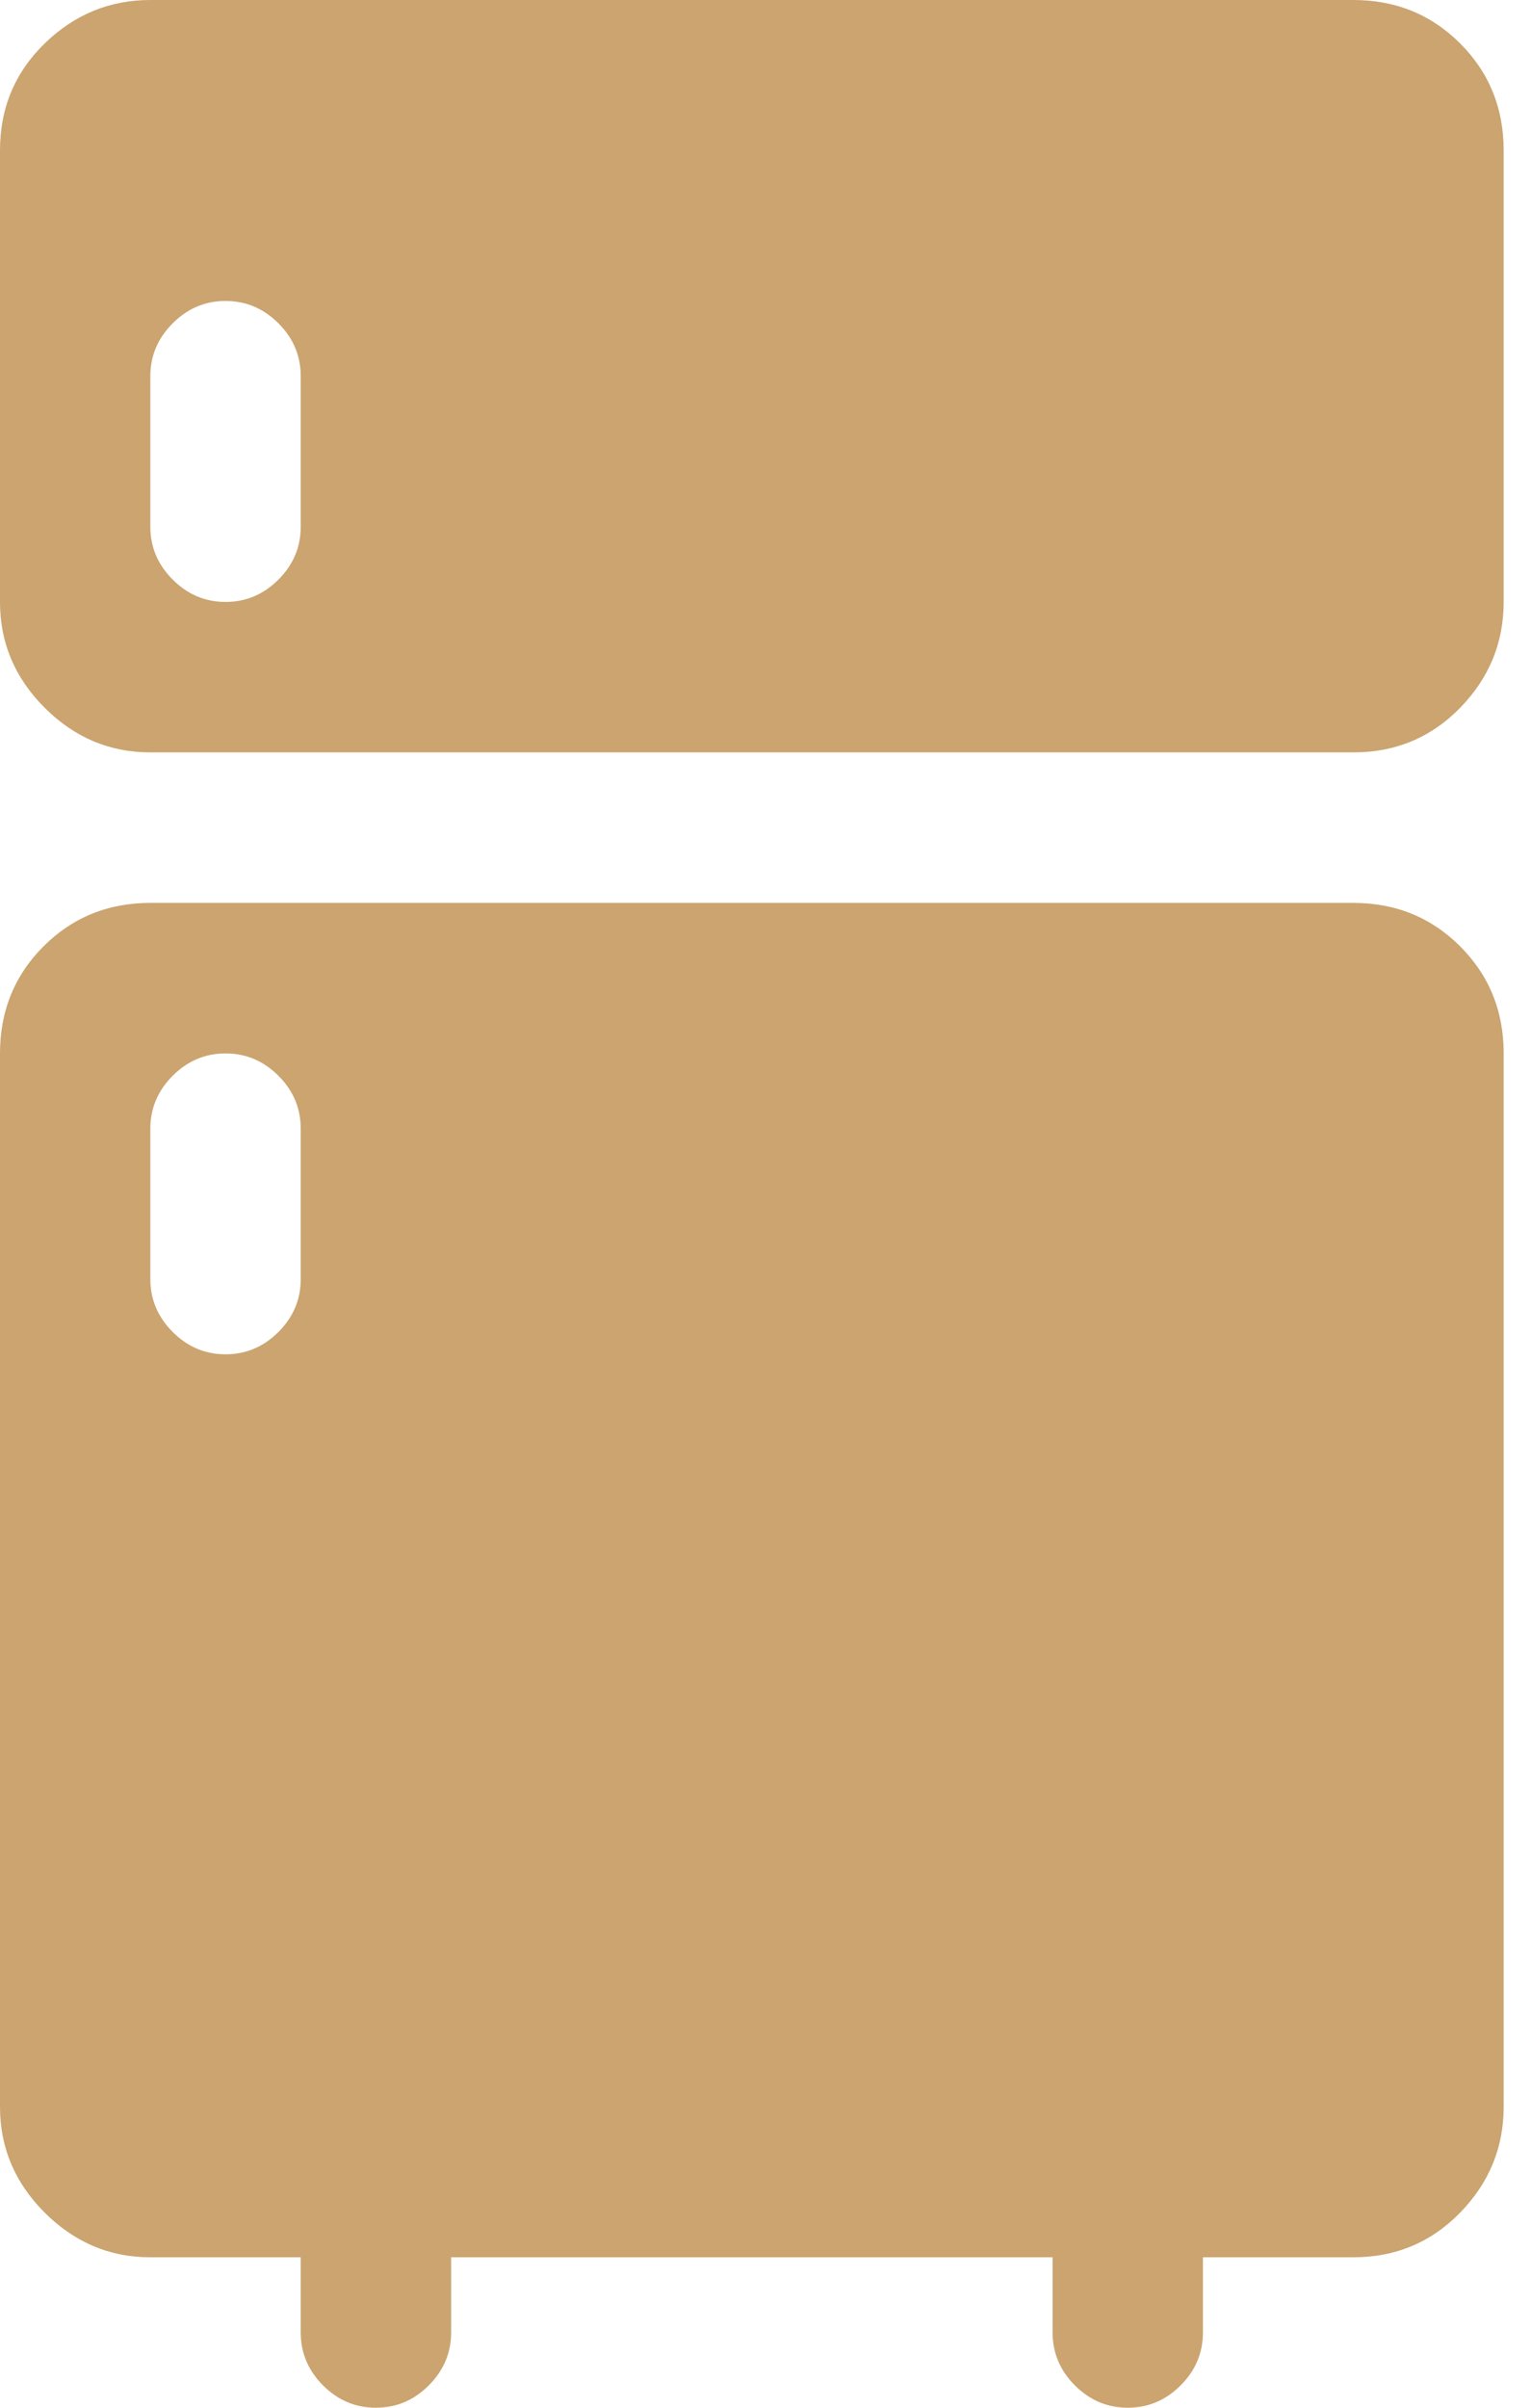 <svg width="21" height="33" viewBox="0 0 21 33" fill="none" xmlns="http://www.w3.org/2000/svg">
<path d="M18.562 30.938H16.5V31.969C16.5 32.248 16.398 32.49 16.194 32.694C15.99 32.898 15.748 33 15.469 33C15.19 33 14.948 32.898 14.744 32.694C14.54 32.49 14.438 32.248 14.438 31.969V30.938H6.188V31.969C6.188 32.248 6.085 32.49 5.881 32.694C5.677 32.898 5.436 33 5.156 33C4.877 33 4.635 32.898 4.431 32.694C4.227 32.49 4.125 32.248 4.125 31.969V30.938H2.062C1.504 30.938 1.021 30.733 0.612 30.325C0.204 29.917 0 29.434 0 28.875V14.438C0 13.857 0.199 13.369 0.596 12.971C0.994 12.574 1.482 12.375 2.062 12.375H18.562C19.143 12.375 19.631 12.574 20.029 12.971C20.426 13.369 20.625 13.857 20.625 14.438V28.875C20.625 29.434 20.426 29.917 20.029 30.325C19.631 30.733 19.143 30.938 18.562 30.938ZM4.125 15.469C4.125 15.19 4.023 14.948 3.819 14.744C3.615 14.54 3.373 14.438 3.094 14.438C2.814 14.438 2.573 14.54 2.369 14.744C2.165 14.948 2.062 15.19 2.062 15.469V17.531C2.062 17.811 2.165 18.052 2.369 18.256C2.573 18.46 2.814 18.562 3.094 18.562C3.373 18.562 3.615 18.46 3.819 18.256C4.023 18.052 4.125 17.811 4.125 17.531V15.469ZM18.562 10.312H2.062C1.504 10.312 1.021 10.108 0.612 9.7C0.204 9.292 0 8.809 0 8.25V2.062C0 1.482 0.204 0.994 0.612 0.596C1.021 0.199 1.504 0 2.062 0H18.562C19.143 0 19.631 0.199 20.029 0.596C20.426 0.994 20.625 1.482 20.625 2.062V8.25C20.625 8.809 20.426 9.292 20.029 9.7C19.631 10.108 19.143 10.312 18.562 10.312ZM4.125 5.156C4.125 4.877 4.023 4.635 3.819 4.431C3.615 4.227 3.373 4.125 3.094 4.125C2.814 4.125 2.573 4.227 2.369 4.431C2.165 4.635 2.062 4.877 2.062 5.156V7.219C2.062 7.498 2.165 7.74 2.369 7.944C2.573 8.148 2.814 8.25 3.094 8.25C3.373 8.25 3.615 8.148 3.819 7.944C4.023 7.74 4.125 7.498 4.125 7.219V5.156Z" fill="#CBA470"/>
</svg>
